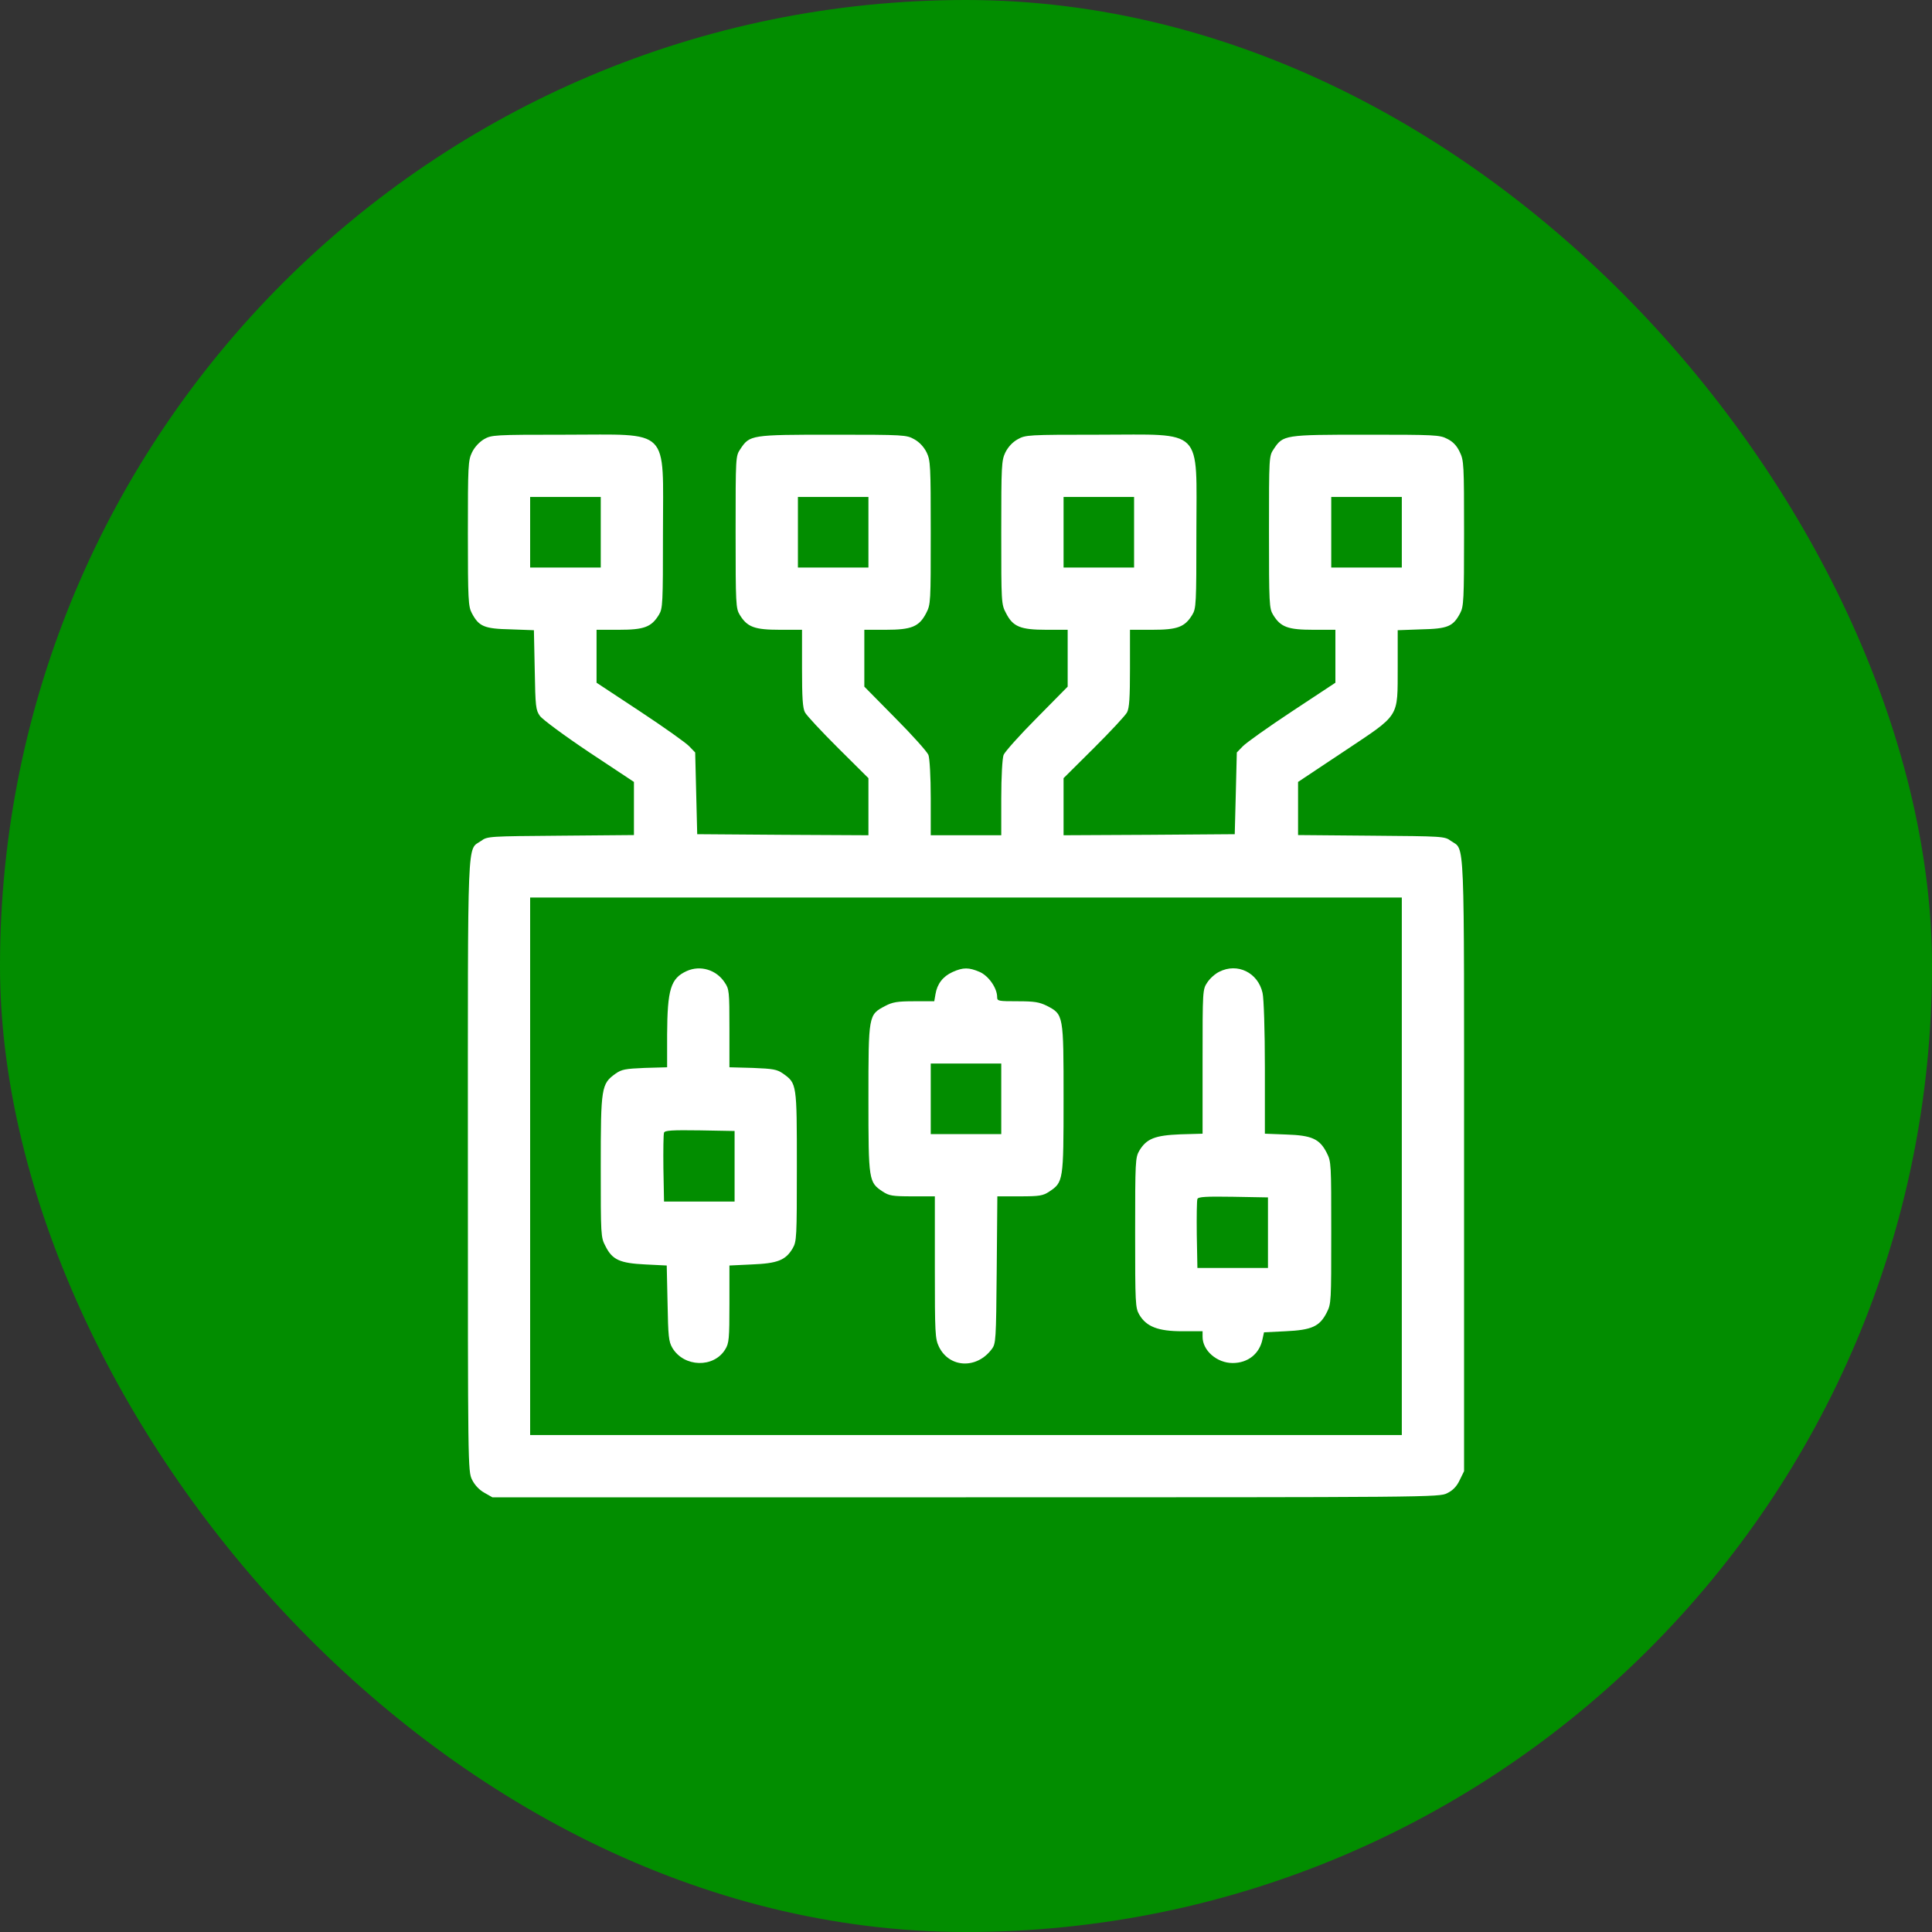 <svg width="40" height="40" viewBox="0 0 40 40" fill="none" xmlns="http://www.w3.org/2000/svg">
<rect x="0" y="0" width="40" height="40" fill="#333333" stroke="none"/>
<rect width="40" height="40" rx="20" fill="#028D00"/>
<g clip-path="url(#clip0_141_3132)">
<path d="M10.018 9.095C9.92 9.155 9.825 9.258 9.773 9.365C9.692 9.533 9.687 9.632 9.687 11.045C9.687 12.425 9.696 12.558 9.769 12.695C9.915 12.97 10.023 13.018 10.568 13.03L11.054 13.048L11.071 13.868C11.084 14.633 11.093 14.702 11.178 14.822C11.23 14.895 11.69 15.235 12.197 15.574L13.125 16.189V16.739V17.289L11.613 17.302C10.121 17.314 10.091 17.314 9.962 17.409C9.666 17.619 9.687 17.121 9.687 24.129C9.687 30.368 9.687 30.459 9.773 30.635C9.829 30.747 9.92 30.845 10.027 30.905L10.194 31H19.996C29.659 31 29.801 31 29.964 30.914C30.08 30.858 30.162 30.772 30.222 30.643L30.312 30.459V24.129C30.312 17.121 30.334 17.619 30.038 17.409C29.909 17.314 29.878 17.314 28.392 17.302L26.875 17.289V16.739V16.189L27.825 15.557C29.002 14.771 28.933 14.878 28.938 13.804V13.048L29.427 13.03C29.977 13.018 30.085 12.97 30.231 12.695C30.304 12.558 30.312 12.425 30.312 11.045C30.312 9.606 30.308 9.533 30.222 9.357C30.162 9.228 30.08 9.142 29.964 9.086C29.81 9.004 29.707 9 28.284 9C26.591 9 26.566 9.004 26.372 9.296C26.273 9.443 26.273 9.451 26.273 11.015C26.273 12.511 26.278 12.597 26.359 12.73C26.514 12.983 26.664 13.039 27.189 13.039H27.648V13.585V14.135L26.75 14.728C26.256 15.054 25.797 15.381 25.732 15.45L25.607 15.579L25.586 16.425L25.564 17.271L23.794 17.284L22.02 17.293V16.7V16.111L22.647 15.488C22.991 15.145 23.3 14.814 23.334 14.749C23.382 14.659 23.395 14.444 23.395 13.834V13.039H23.859C24.378 13.039 24.529 12.983 24.684 12.73C24.765 12.597 24.77 12.511 24.77 11.015C24.77 8.824 24.946 9 22.754 9C21.272 9 21.233 9.004 21.07 9.095C20.962 9.155 20.872 9.254 20.816 9.365C20.735 9.533 20.73 9.632 20.73 11.024C20.73 12.476 20.73 12.511 20.829 12.695C20.971 12.975 21.126 13.039 21.663 13.039H22.105V13.628V14.216L21.465 14.865C21.113 15.218 20.803 15.566 20.778 15.63C20.752 15.699 20.73 16.081 20.73 16.524V17.293H20H19.27V16.524C19.27 16.081 19.248 15.699 19.222 15.63C19.197 15.566 18.887 15.218 18.535 14.865L17.895 14.216V13.628V13.039H18.337C18.874 13.039 19.029 12.975 19.175 12.695C19.27 12.511 19.27 12.476 19.27 11.024C19.27 9.632 19.265 9.533 19.184 9.365C19.128 9.254 19.038 9.155 18.93 9.095C18.767 9.004 18.728 9 17.246 9C15.548 9 15.523 9.004 15.329 9.296C15.23 9.443 15.23 9.451 15.23 11.015C15.23 12.511 15.235 12.597 15.316 12.73C15.471 12.983 15.621 13.039 16.146 13.039H16.605V13.834C16.605 14.444 16.618 14.659 16.666 14.749C16.7 14.814 17.009 15.145 17.353 15.488L17.98 16.111V16.7V17.293L16.21 17.284L14.435 17.271L14.414 16.425L14.393 15.579L14.268 15.45C14.204 15.381 13.744 15.054 13.25 14.728L12.351 14.135V13.585V13.039H12.816C13.335 13.039 13.486 12.983 13.641 12.73C13.722 12.597 13.726 12.511 13.726 11.015C13.726 8.824 13.903 9 11.707 9C10.22 9 10.177 9.004 10.018 9.095ZM12.438 11.02V11.75H11.707H10.976V11.02V10.289H11.707H12.438V11.02ZM17.98 11.02V11.75H17.25H16.52V11.02V10.289H17.25H17.98V11.02ZM23.48 11.02V11.75H22.75H22.02V11.02V10.289H22.75H23.48V11.02ZM29.023 11.02V11.75H28.293H27.562V11.02V10.289H28.293H29.023V11.02ZM29.023 24.146V29.711H20H10.976V24.146V18.582H20H29.023V24.146Z" fill="white"/>
<path d="M14.221 20.103C13.886 20.254 13.817 20.477 13.812 21.422V22.097L13.348 22.11C12.944 22.127 12.871 22.14 12.743 22.23C12.45 22.441 12.438 22.509 12.438 24.147C12.438 25.582 12.438 25.616 12.536 25.801C12.678 26.084 12.833 26.153 13.361 26.179L13.804 26.201L13.821 26.978C13.834 27.666 13.843 27.773 13.92 27.906C14.161 28.31 14.779 28.327 15.016 27.936C15.093 27.812 15.102 27.717 15.102 27V26.201L15.566 26.179C16.098 26.157 16.266 26.093 16.412 25.844C16.494 25.702 16.498 25.625 16.498 24.147C16.498 22.428 16.498 22.432 16.21 22.226C16.085 22.14 16.008 22.127 15.587 22.11L15.102 22.097V21.289C15.102 20.524 15.097 20.477 15.003 20.34C14.831 20.077 14.5 19.979 14.221 20.103ZM15.209 24.147V24.877H14.479H13.748L13.735 24.189C13.731 23.816 13.735 23.48 13.748 23.451C13.761 23.403 13.924 23.395 14.487 23.403L15.209 23.416V24.147Z" fill="white"/>
<path d="M19.721 20.125C19.523 20.215 19.403 20.369 19.368 20.584L19.343 20.73H18.926C18.578 20.73 18.479 20.747 18.324 20.829C17.98 21.01 17.98 21.01 17.98 22.75C17.98 24.451 17.985 24.477 18.277 24.671C18.406 24.756 18.475 24.769 18.887 24.769H19.355V26.239C19.355 27.614 19.36 27.717 19.441 27.885C19.656 28.323 20.223 28.349 20.533 27.932C20.619 27.82 20.623 27.751 20.636 26.291L20.649 24.769H21.113C21.525 24.769 21.594 24.756 21.723 24.671C22.015 24.477 22.02 24.451 22.02 22.75C22.02 21.005 22.02 21.005 21.676 20.825C21.517 20.747 21.418 20.73 21.066 20.73C20.67 20.73 20.645 20.726 20.645 20.644C20.645 20.46 20.473 20.21 20.288 20.125C20.06 20.026 19.94 20.026 19.721 20.125ZM20.73 22.75V23.48H20H19.27V22.75V22.019H20H20.73V22.75Z" fill="white"/>
<path d="M25.242 20.12C25.16 20.159 25.049 20.258 24.997 20.339C24.898 20.485 24.898 20.498 24.898 21.976V23.472L24.439 23.485C23.91 23.506 23.738 23.575 23.588 23.824C23.506 23.966 23.502 24.043 23.502 25.521C23.502 26.995 23.506 27.077 23.588 27.219C23.734 27.468 23.979 27.562 24.477 27.562H24.898V27.678C24.898 27.962 25.195 28.22 25.521 28.22C25.84 28.22 26.08 28.026 26.14 27.721L26.17 27.584L26.617 27.562C27.159 27.537 27.322 27.463 27.468 27.176C27.562 26.991 27.562 26.956 27.562 25.521C27.562 24.086 27.562 24.052 27.468 23.867C27.322 23.579 27.159 23.506 26.63 23.489L26.188 23.472V22.11C26.188 21.332 26.166 20.67 26.14 20.558C26.046 20.137 25.62 19.927 25.242 20.12ZM26.252 25.521V26.252H25.521H24.791L24.778 25.564C24.774 25.19 24.778 24.855 24.791 24.825C24.804 24.778 24.967 24.769 25.53 24.778L26.252 24.791V25.521Z" fill="white"/>
</g>
<defs>
<clipPath id="clip0_141_3132">
<rect width="22" height="22" fill="white" transform="translate(9 9)"/>
</clipPath>
</defs>
</svg>
